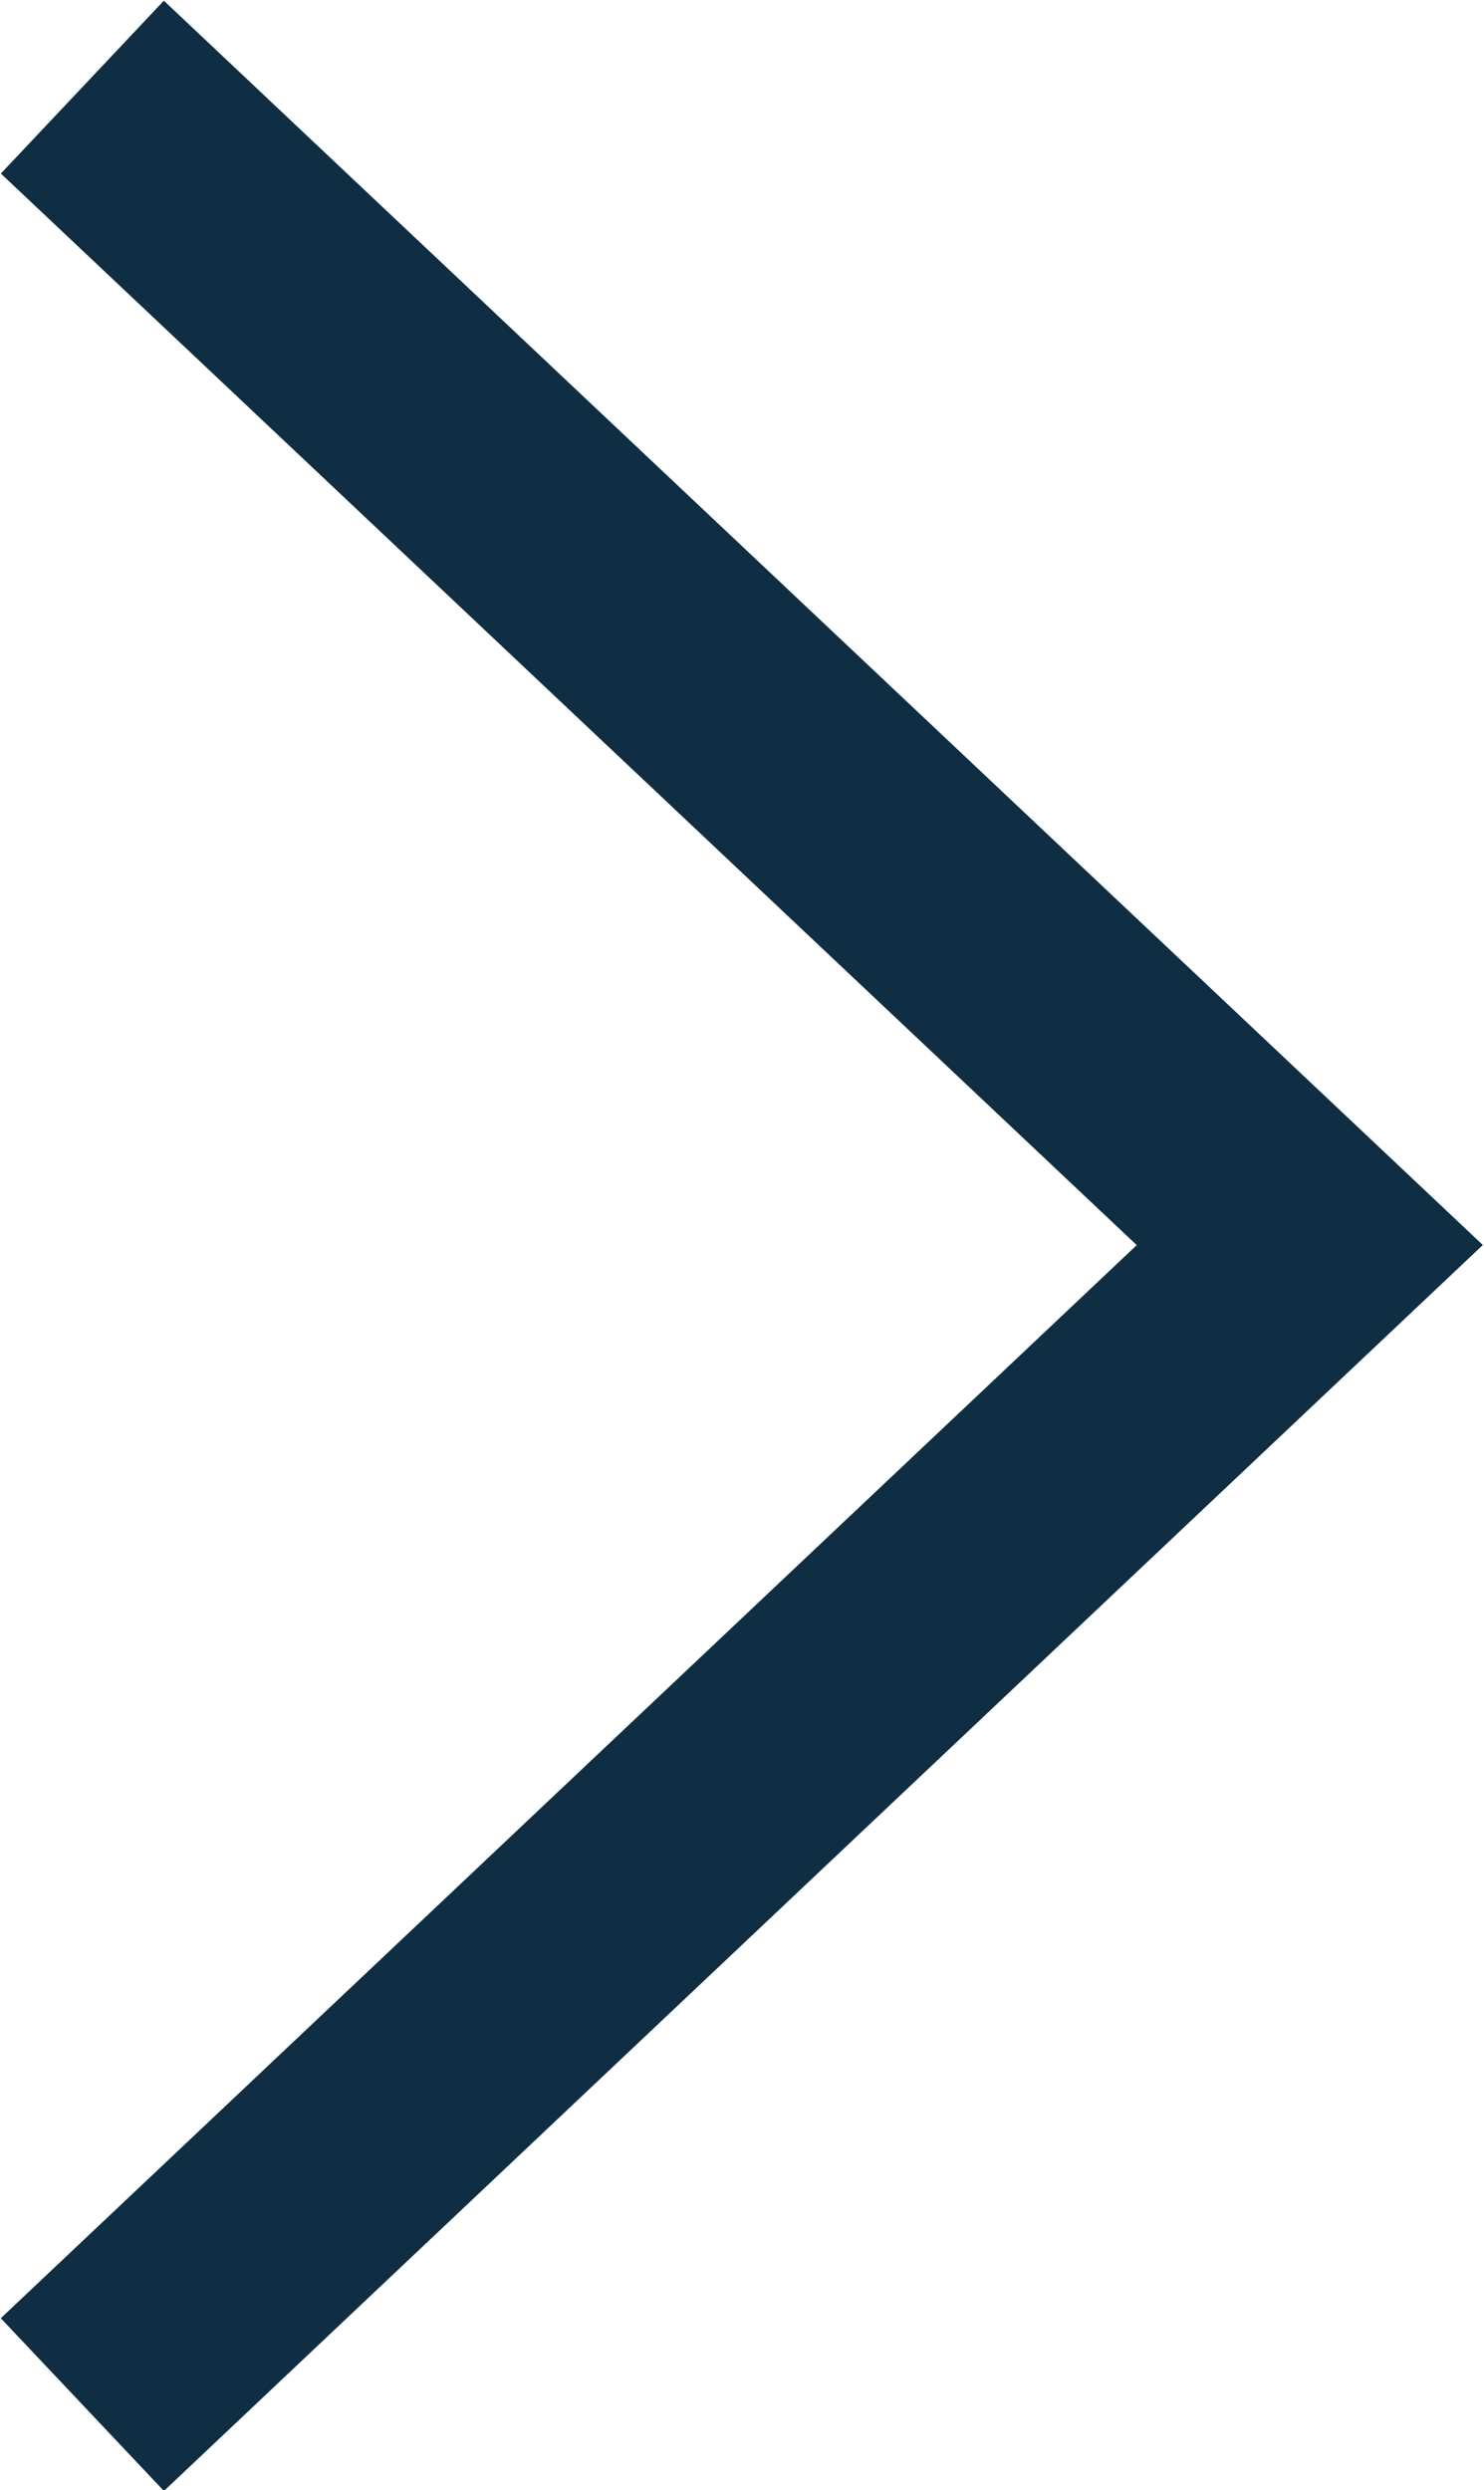 <svg data-name="Layer 1" xmlns="http://www.w3.org/2000/svg" viewBox="0 0 9.37 15.72"><path d="M.52.55l7.75 7.31-7.75 7.32" fill="none" stroke="#102e43" stroke-miterlimit="10" stroke-width="1.5"/></svg>